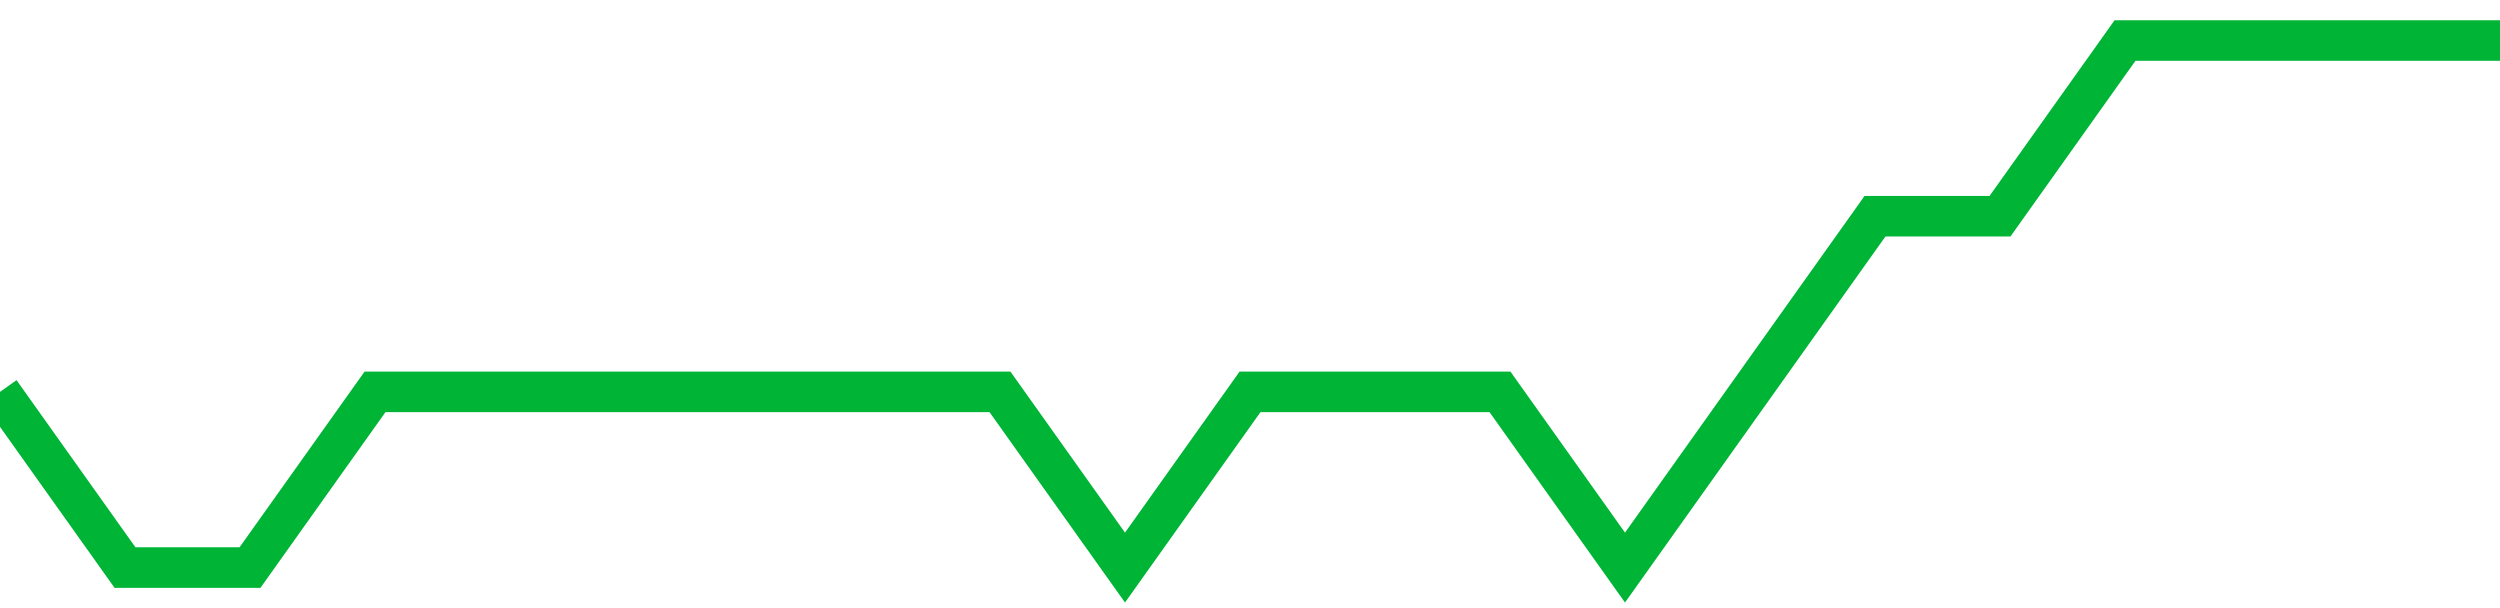 <!-- Generated with https://github.com/jxxe/sparkline/ --><svg viewBox="0 0 185 45" class="sparkline" xmlns="http://www.w3.org/2000/svg"><path class="sparkline--fill" d="M 0 29 L 0 29 L 9.25 42 L 18.5 42 L 27.75 29 L 37 29 L 46.25 29 L 55.5 29 L 64.75 29 L 74 29 L 83.25 42 L 92.5 29 L 101.75 29 L 111 29 L 120.25 42 L 129.5 29 L 138.75 16 L 148 16 L 157.25 3 L 166.5 3 L 175.75 3 L 185 3 V 45 L 0 45 Z" stroke="none" fill="none" ></path><path class="sparkline--line" d="M 0 29 L 0 29 L 9.25 42 L 18.5 42 L 27.75 29 L 37 29 L 46.25 29 L 55.5 29 L 64.75 29 L 74 29 L 83.25 42 L 92.5 29 L 101.75 29 L 111 29 L 120.25 42 L 129.5 29 L 138.75 16 L 148 16 L 157.25 3 L 166.5 3 L 175.75 3 L 185 3" fill="none" stroke-width="3" stroke="#00B436" ></path></svg>